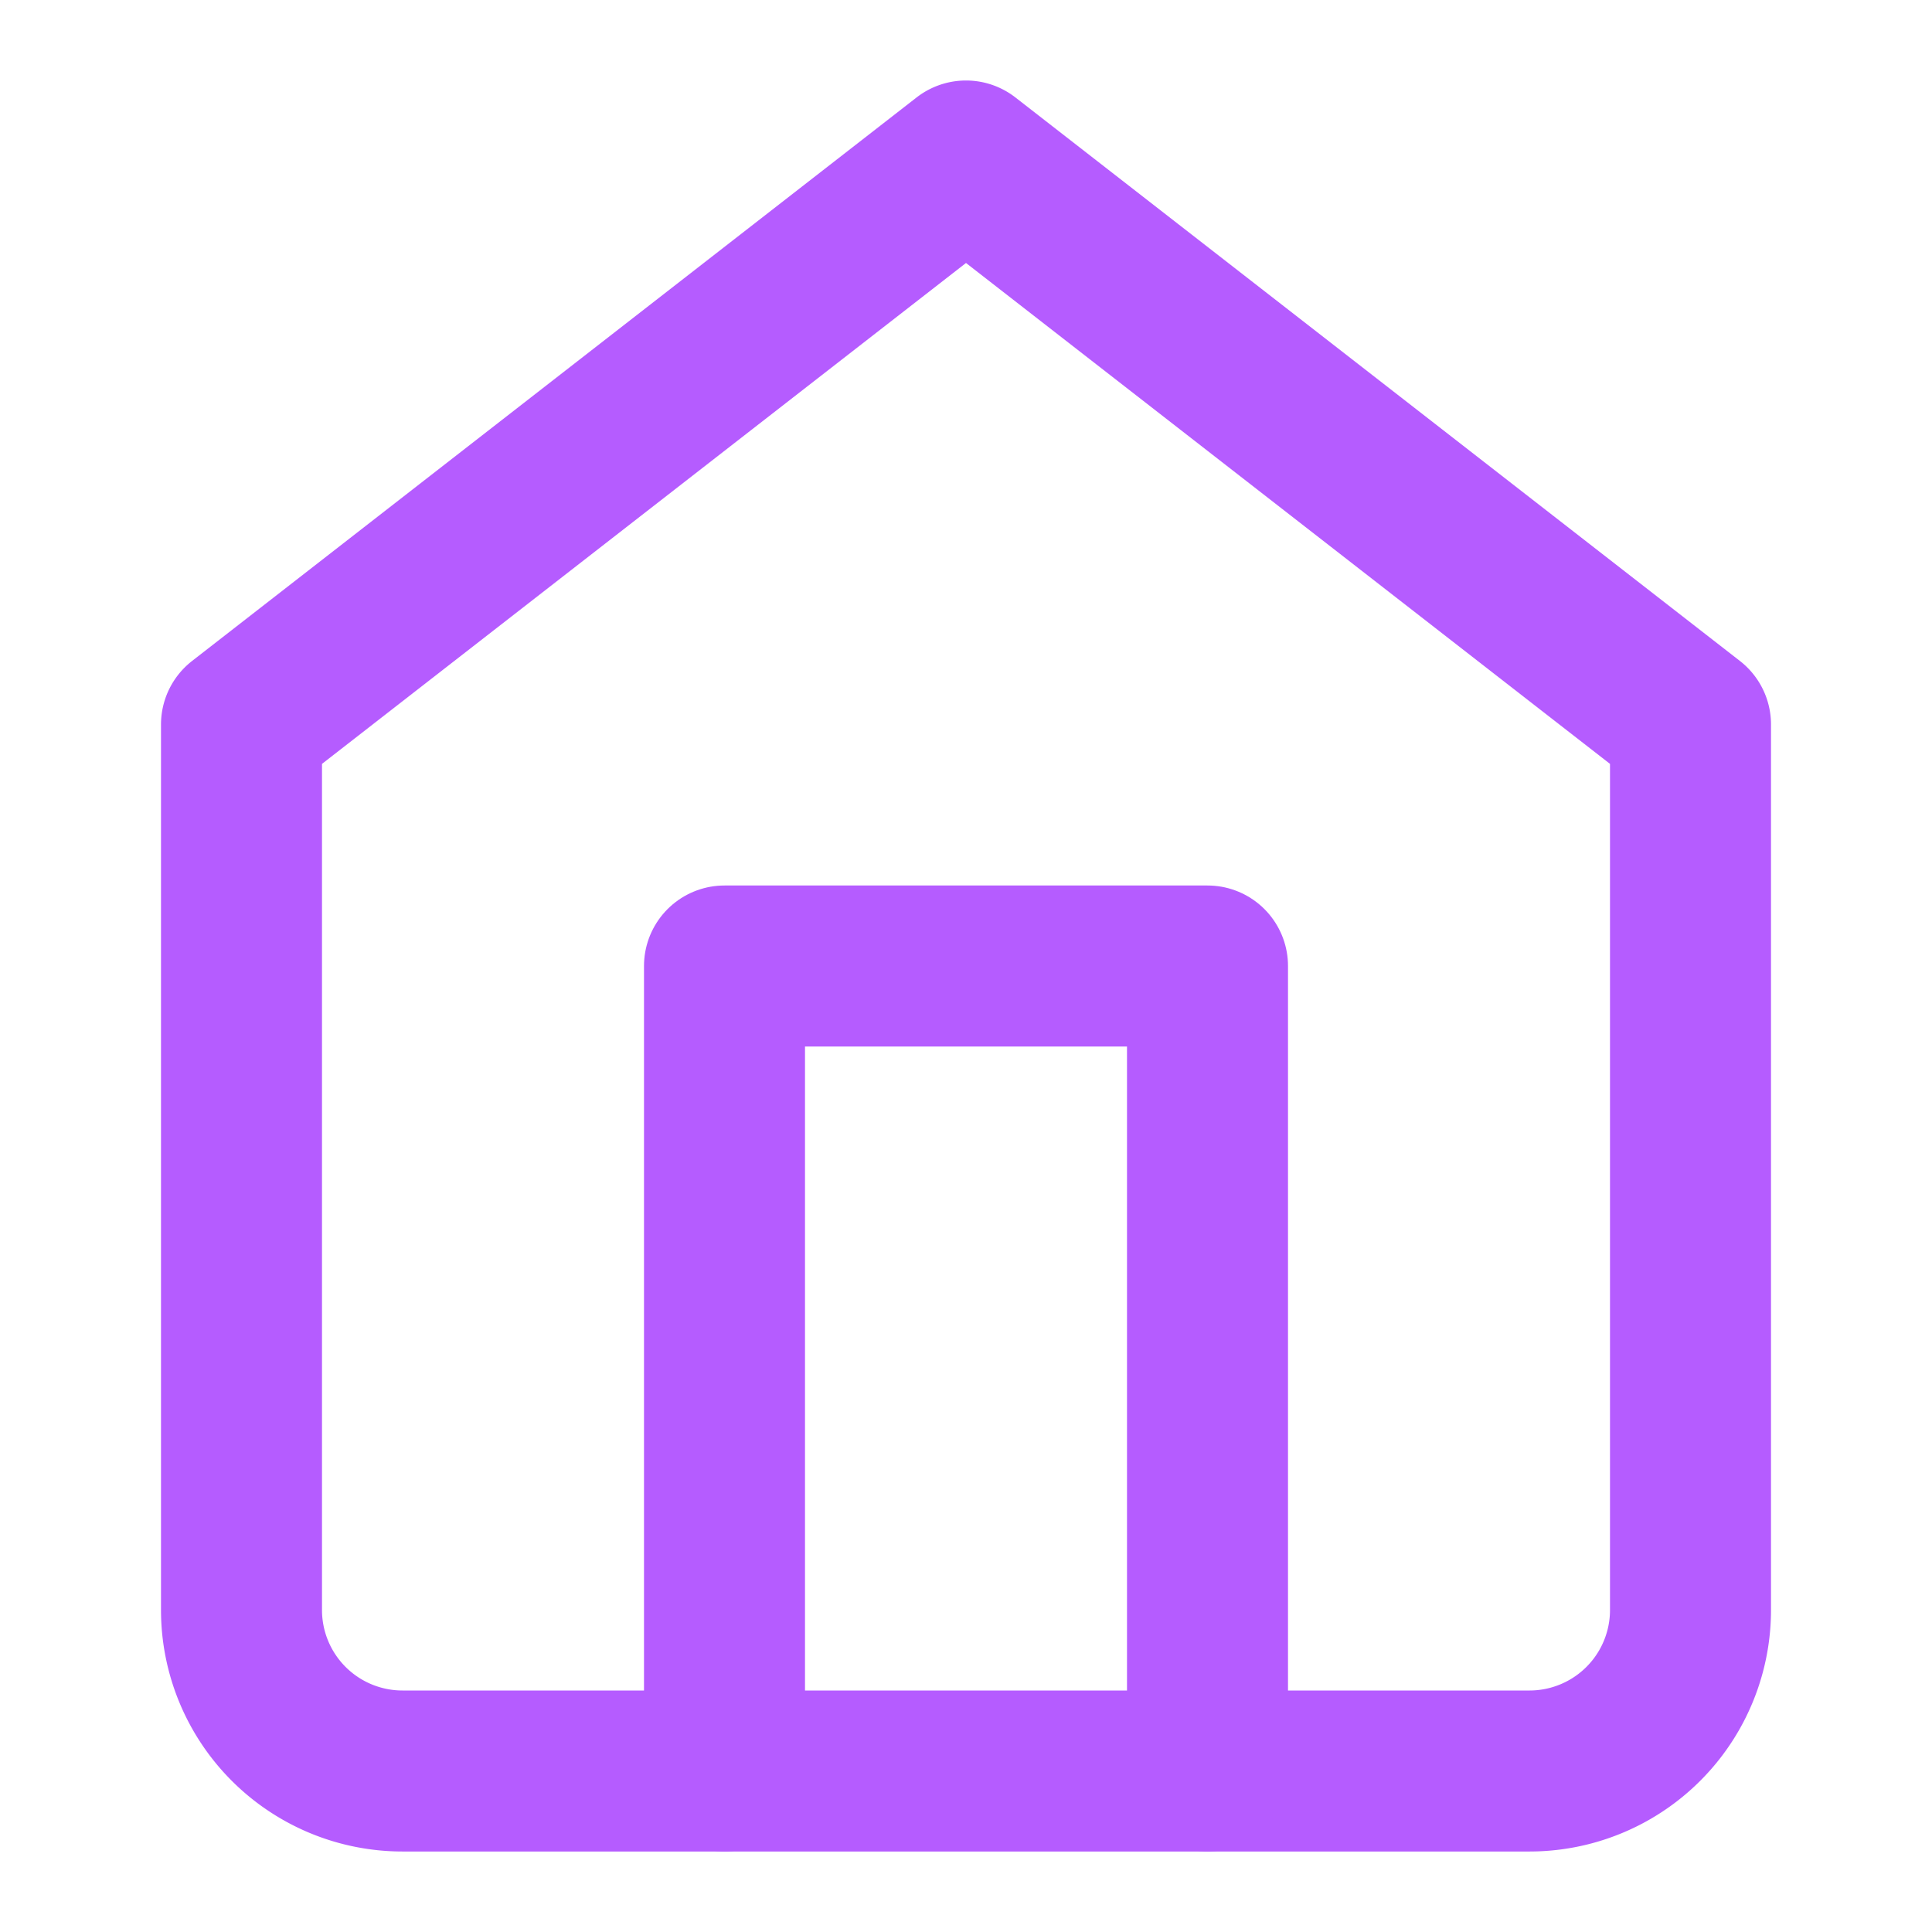 <svg xmlns="http://www.w3.org/2000/svg" width="24" height="24" viewBox="0 0 24 24" fill="none" stroke="#b55cff" stroke-width="2" stroke-linecap="round" stroke-linejoin="round" class="feather feather-home"><path d="M3 9l9-7 9 7v11a2 2 0 0 1-2 2H5a2 2 0 0 1-2-2z"></path><polyline points="9 22 9 12 15 12 15 22"></polyline></svg>
